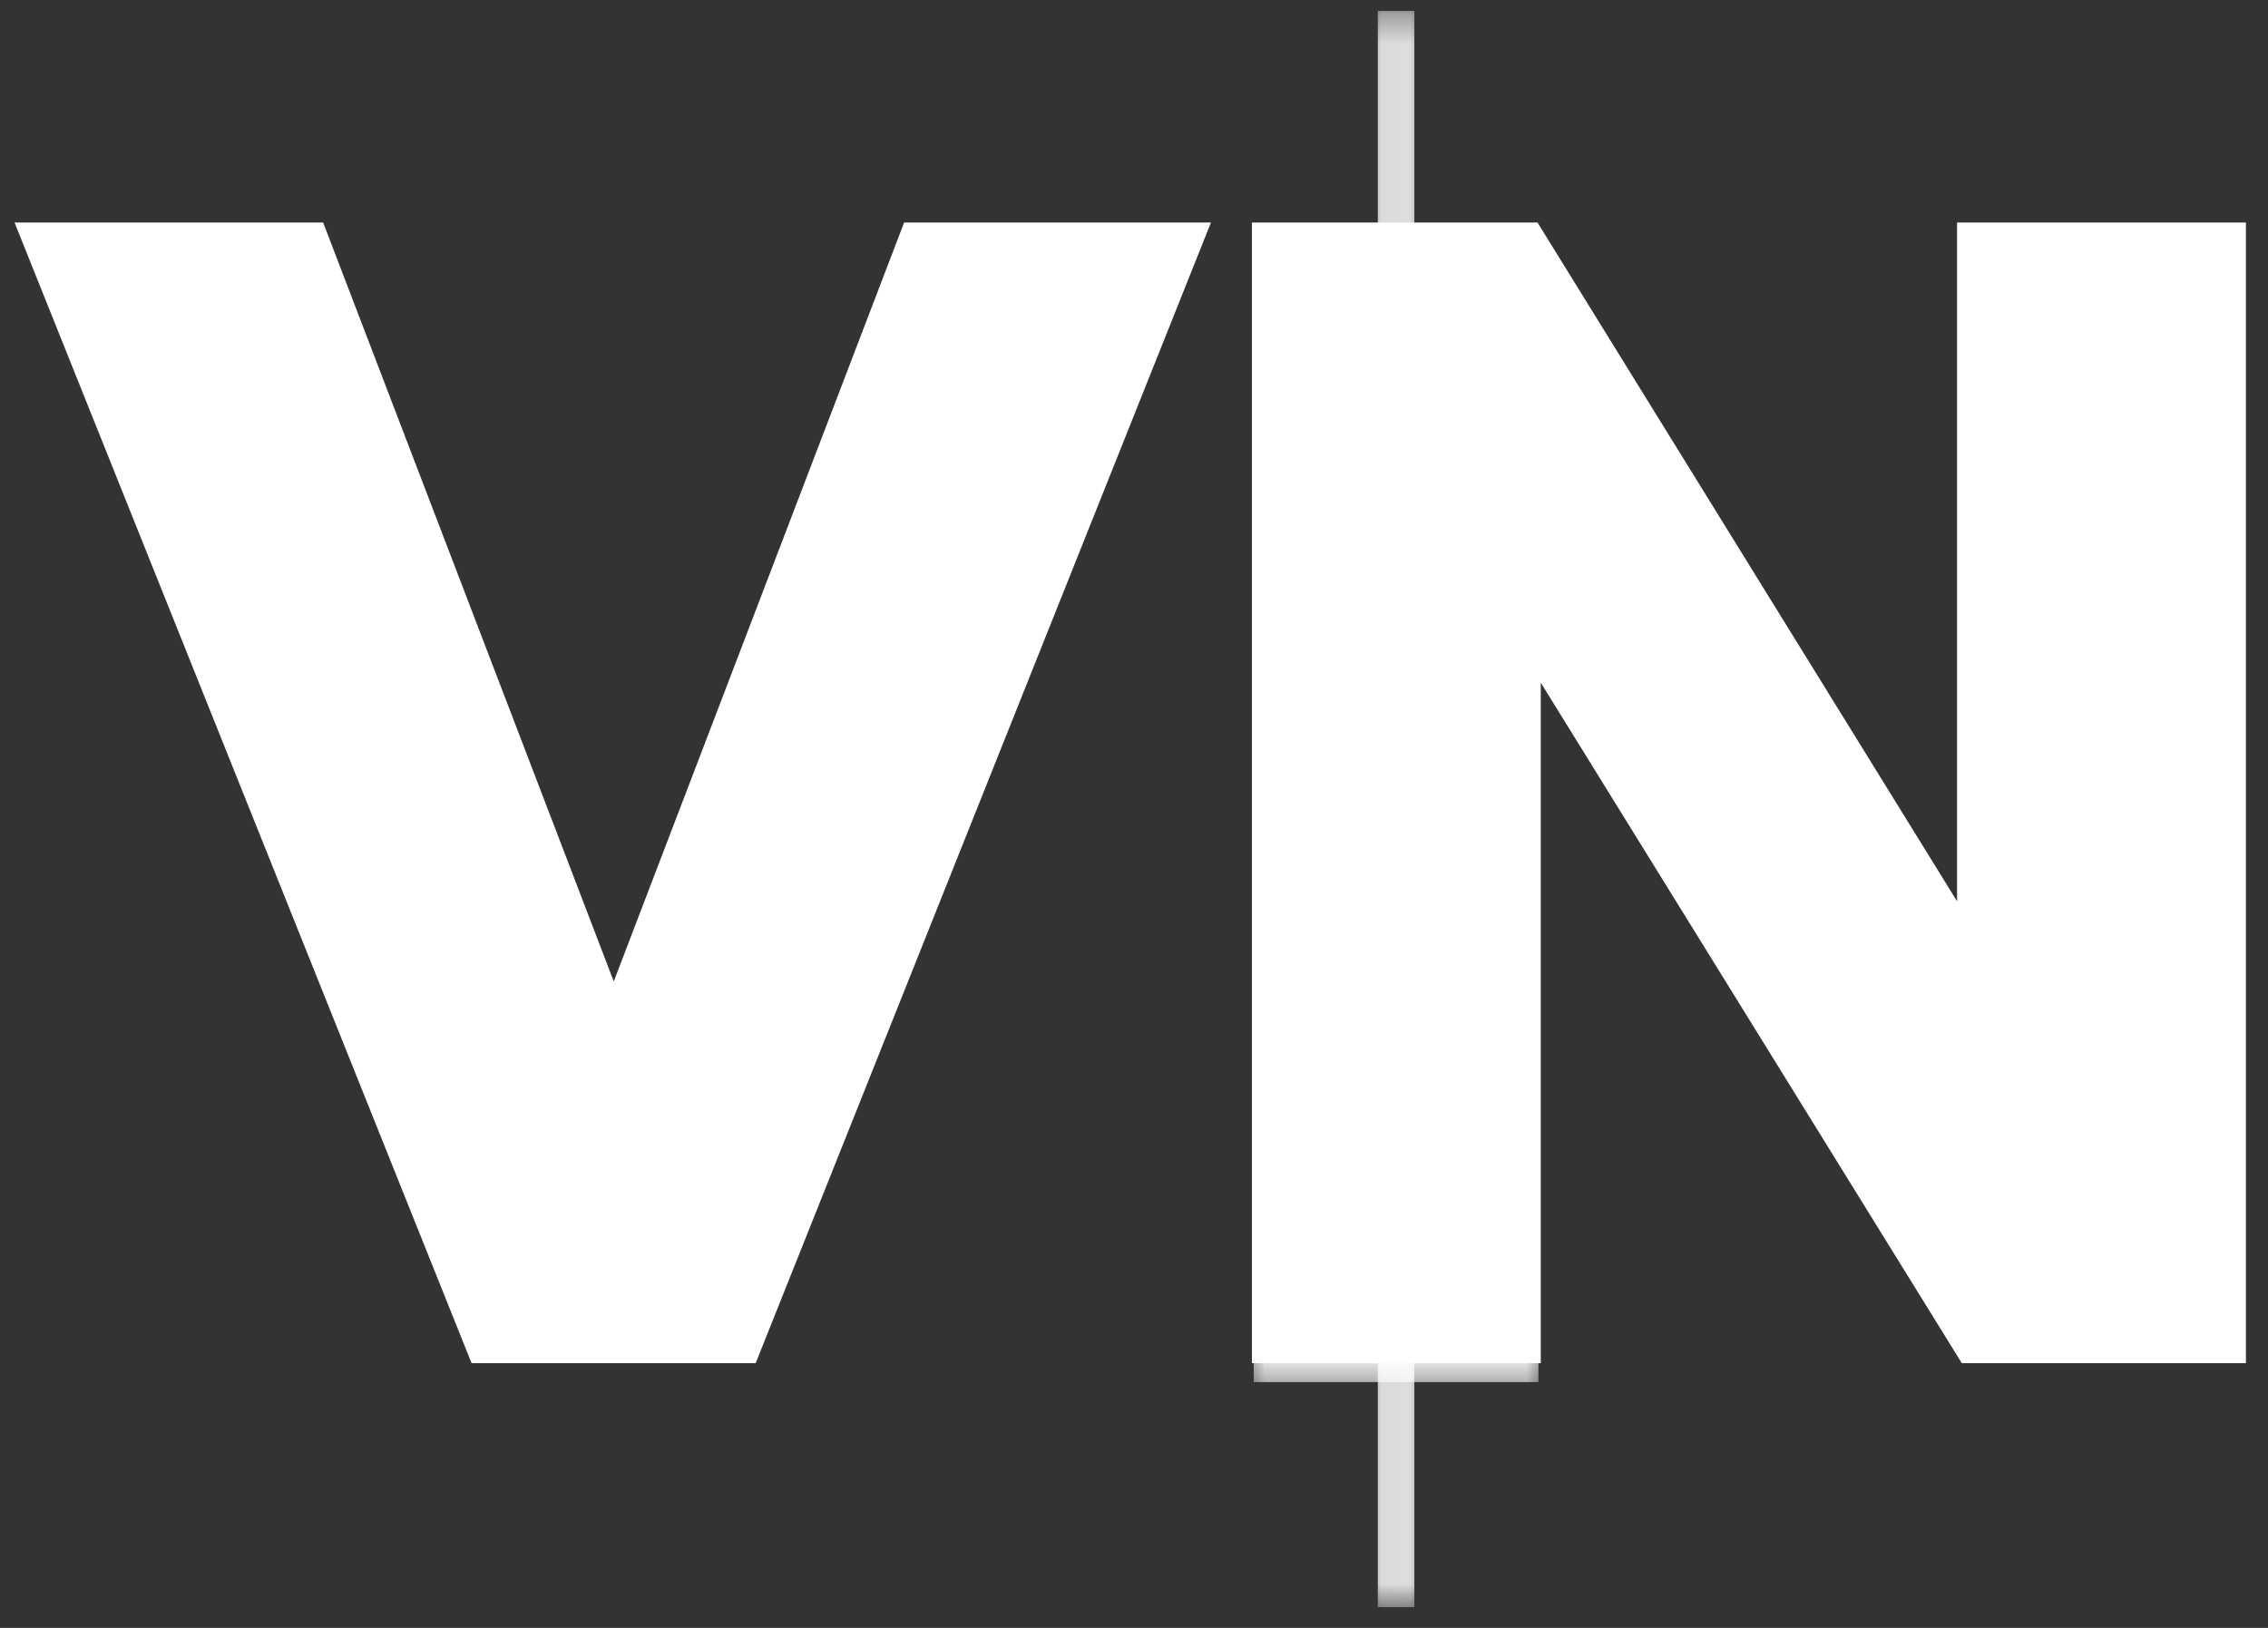 <svg width="78" height="56" viewBox="0 0 78 56" fill="none" xmlns="http://www.w3.org/2000/svg">
<rect x="0" y="0" width="78" height="56" fill="#333333" stroke="none"/>
<path d="M43.055 7.654H52.877L67.306 31.003V7.654H77.241V46.893H67.469L52.989 23.484V46.893H43.055V7.654Z" fill="white"/>
<mask id="mask0_1_31" style="mask-type:luminance" maskUnits="userSpaceOnUse" x="42" y="8" width="12" height="25">
<path d="M42.781 8.033H53.231V32.354H42.781V8.033Z" fill="white"/>
</mask>
<g mask="url(#mask0_1_31)">
<path d="M43.117 57.834H52.909V8.117H43.117V57.834Z" fill="white"/>
</g>
<mask id="mask1_1_31" style="mask-type:luminance" maskUnits="userSpaceOnUse" x="47" y="0" width="2" height="33">
<path d="M47.181 0.333H48.831V32.354H47.181V0.333Z" fill="white"/>
</mask>
<g mask="url(#mask1_1_31)">
<path d="M47.385 65.749H48.642V0.376H47.385V65.749Z" fill="white"/>
</g>
<mask id="mask2_1_31" style="mask-type:luminance" maskUnits="userSpaceOnUse" x="42" y="23" width="12" height="25">
<path d="M42.781 23.311H53.231V47.633H42.781V23.311Z" fill="white"/>
</mask>
<g mask="url(#mask2_1_31)">
<path d="M43.117 -2.172H52.909V47.545H43.117V-2.172Z" fill="white"/>
</g>
<mask id="mask3_1_31" style="mask-type:luminance" maskUnits="userSpaceOnUse" x="47" y="23" width="2" height="33">
<path d="M47.181 23.311H48.831V55.333H47.181V23.311Z" fill="white"/>
</mask>
<g mask="url(#mask3_1_31)">
<path d="M47.385 -10.084H48.642V55.288H47.385V-10.084Z" fill="white"/>
</g>
<path d="M0.5 7.654H11.113L21.108 33.762L31.094 7.654H41.647L25.989 46.893H16.218L0.5 7.654Z" fill="white"/>
</svg>
